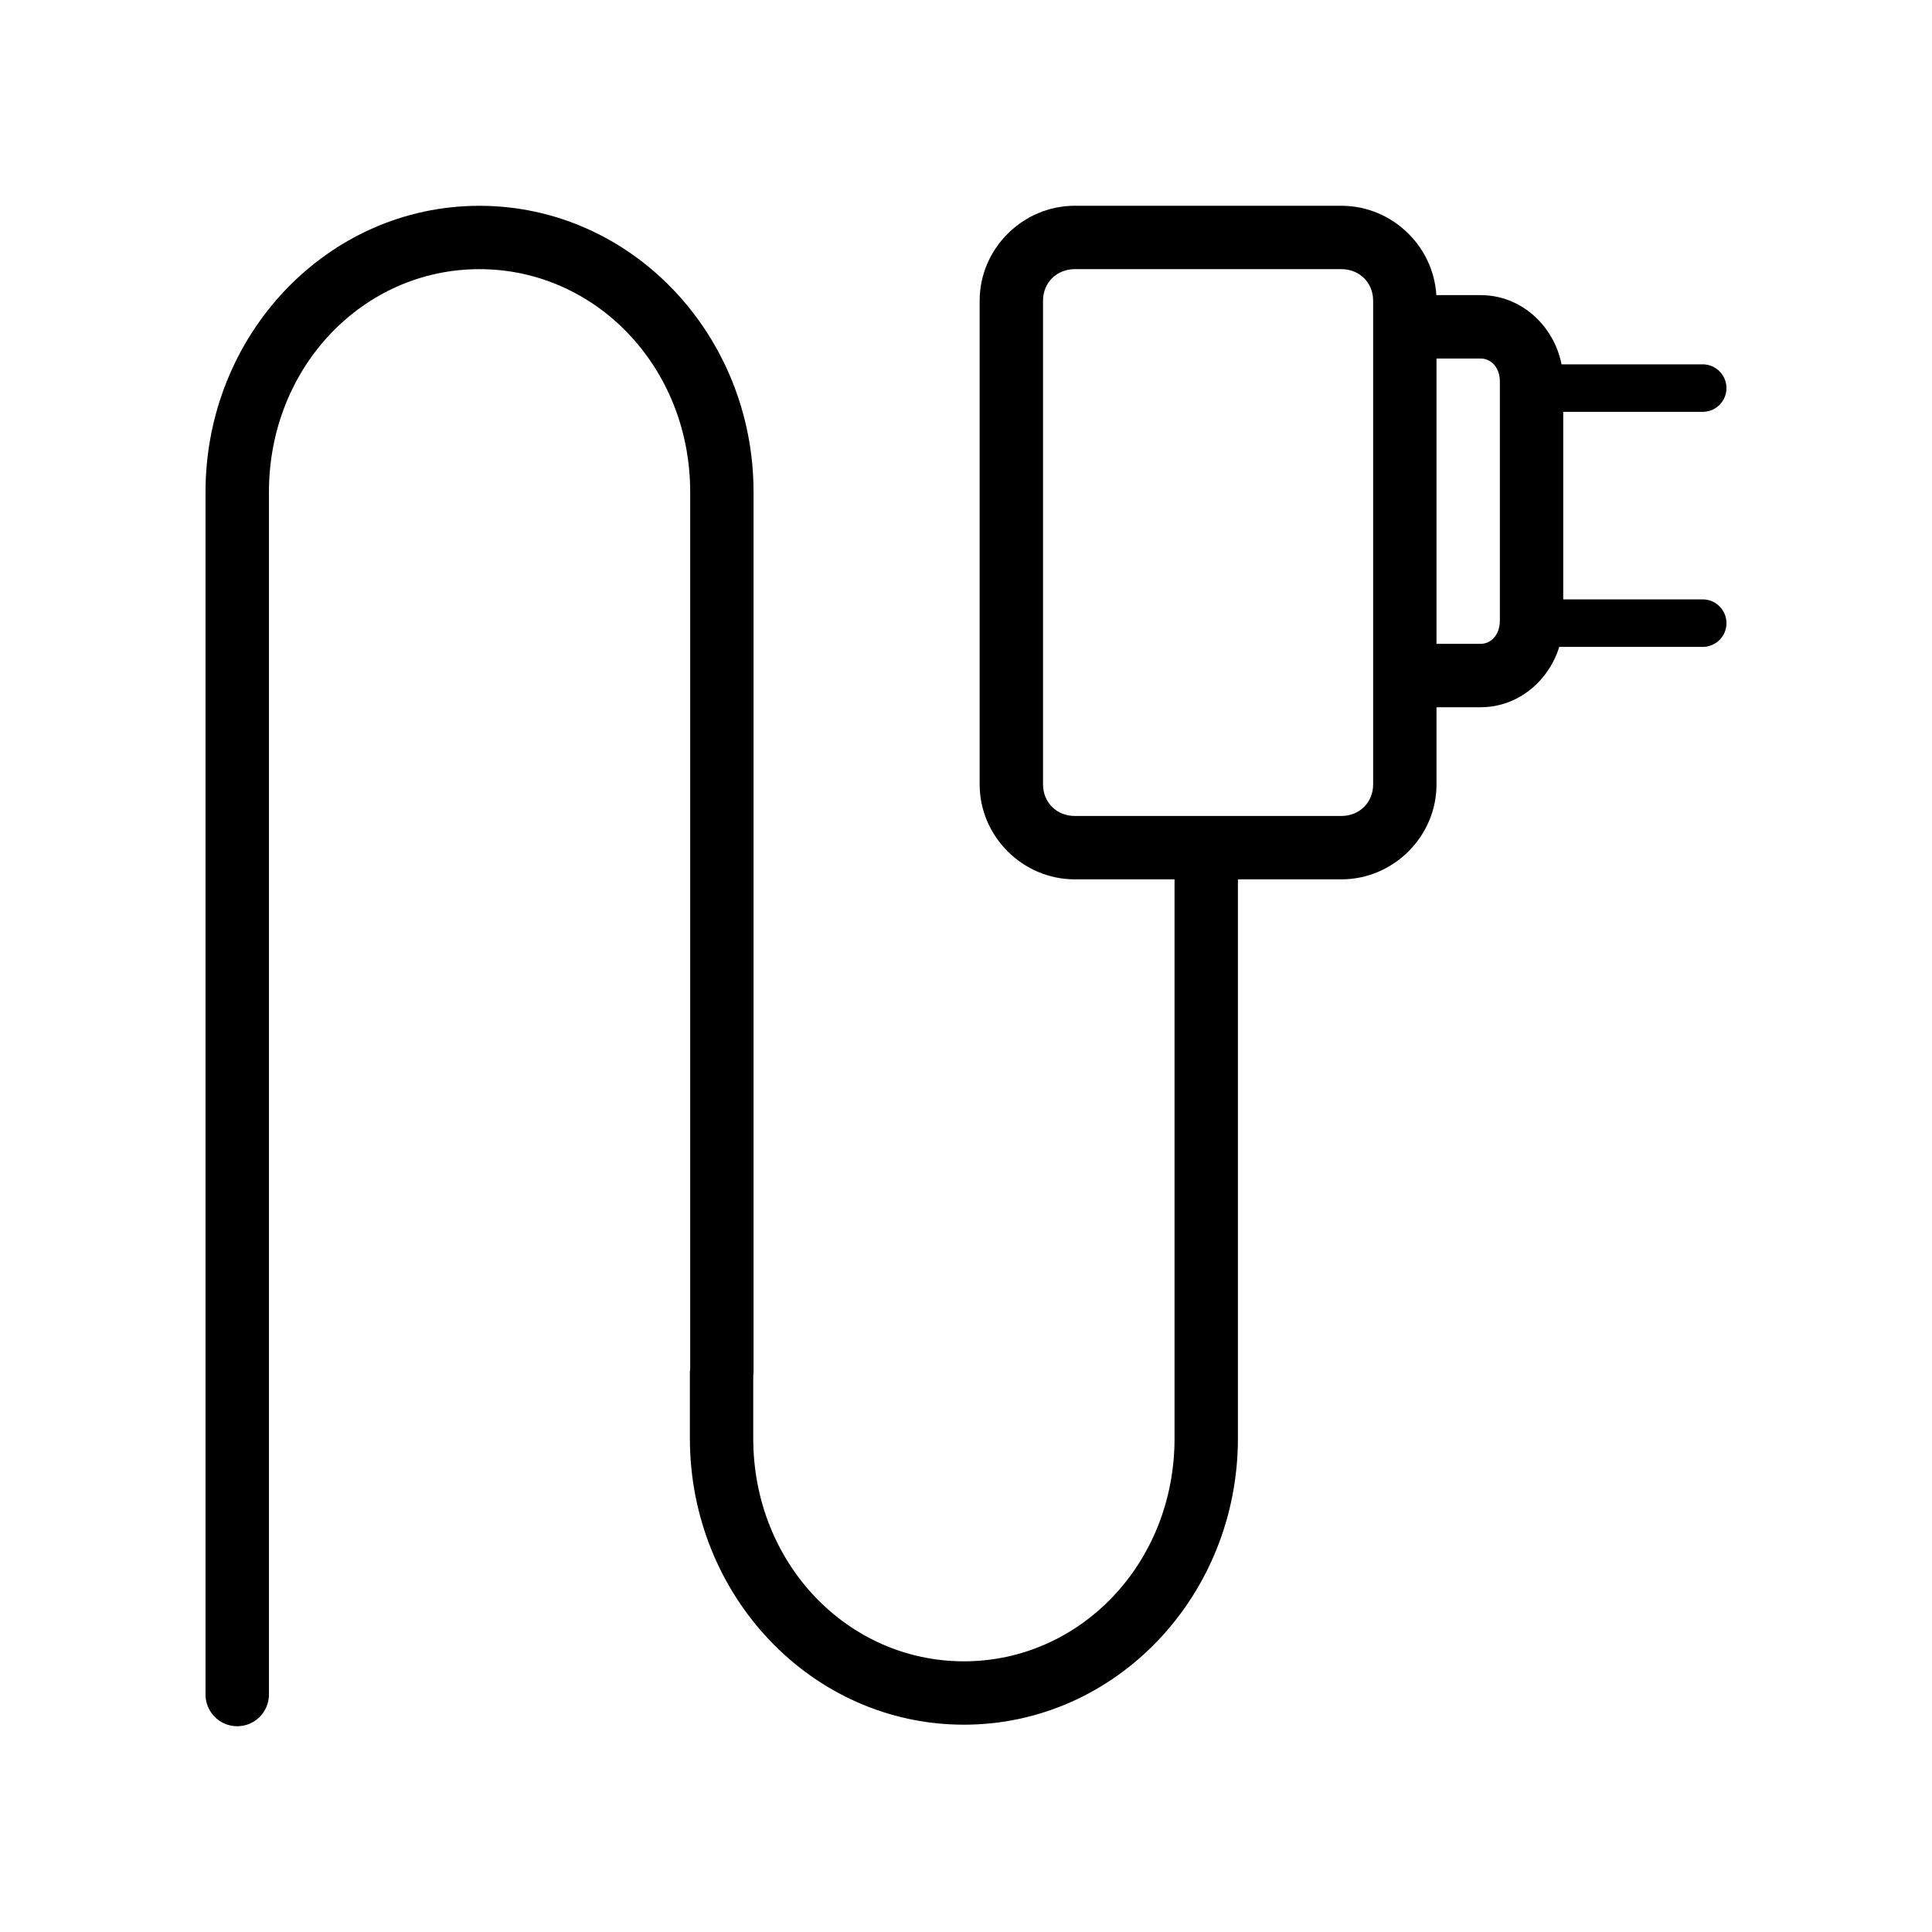<?xml version="1.0" encoding="UTF-8"?>
<!-- Uploaded to: ICON Repo, www.svgrepo.com, Generator: ICON Repo Mixer Tools -->
<svg fill="#000000" width="800px" height="800px" version="1.1" viewBox="144 144 512 512" xmlns="http://www.w3.org/2000/svg">
 <g>
  <path d="m499.47 198.53c13.805 0 25.219 11.355 25.219 25.164v128.18c0 13.809-11.414 25.164-25.219 25.164h-70.633c-13.805 0-25.219-11.355-25.219-25.164v-128.18c0-13.809 11.414-25.164 25.219-25.164zm0 16.797h-70.633c-4.797 0-8.426 3.57-8.426 8.367v128.18c0 4.797 3.633 8.367 8.426 8.367h70.633c4.797 0 8.426-3.57 8.426-8.367v-128.18c0-4.797-3.633-8.367-8.426-8.367z"/>
  <path d="m517.56 239.01h18.836c2.598 0 5.082 2.215 5.082 6.074v63.41c0 3.859-2.481 6.137-5.082 6.137h-18.836c-11.195 0-11.195 16.797 0 16.797h18.836c12.309 0 21.871-10.715 21.871-22.934v-63.41c0-12.219-9.562-22.871-21.871-22.871h-18.836c-8.5 6.352-7.93 14.047 0 16.797z"/>
  <path d="m551.2 240.56c-3.469 0.176-6.137 3.129-5.965 6.598s3.117 6.148 6.582 5.984h43.125c1.719 0.078 3.394-0.547 4.641-1.734 1.242-1.191 1.949-2.836 1.949-4.559 0-1.719-0.707-3.367-1.949-4.555-1.246-1.188-2.922-1.816-4.641-1.734h-43.125c-0.203-0.012-0.41-0.012-0.617 0z"/>
  <path d="m551.2 302.85c-3.469 0.18-6.137 3.133-5.965 6.602s3.117 6.144 6.582 5.981h43.125c1.719 0.082 3.394-0.547 4.641-1.734 1.246-1.188 1.949-2.836 1.949-4.555 0-1.723-0.703-3.367-1.949-4.559-1.246-1.188-2.922-1.812-4.641-1.734h-43.125c-0.203-0.012-0.41-0.012-0.617 0z"/>
  <path d="m271.05 198.54c-40.305 0-72.586 34.184-72.586 75.867v318.66-0.004c0 4.644 3.762 8.406 8.406 8.406 4.641 0 8.402-3.762 8.402-8.406v-318.66c0-33.117 24.945-59.074 55.777-59.074s55.859 25.957 55.859 59.074v232.39c-0.043 0.281-0.07 0.566-0.082 0.852v17.547c0 41.688 32.32 75.867 72.617 75.867 40.301 0 72.617-34.18 72.617-75.867v-148.4h0.004c0.039-2.422-0.969-4.738-2.762-6.363-1.793-1.625-4.199-2.394-6.606-2.117-4.285 0.496-7.5 4.164-7.43 8.48v148.4c0 33.117-24.992 59.074-55.824 59.074-30.836 0-55.824-25.961-55.824-59.074v-16.582 0.004c0.047-0.32 0.074-0.645 0.082-0.969v-233.24c0-41.688-32.348-75.867-72.652-75.867z"/>
 </g>
</svg>